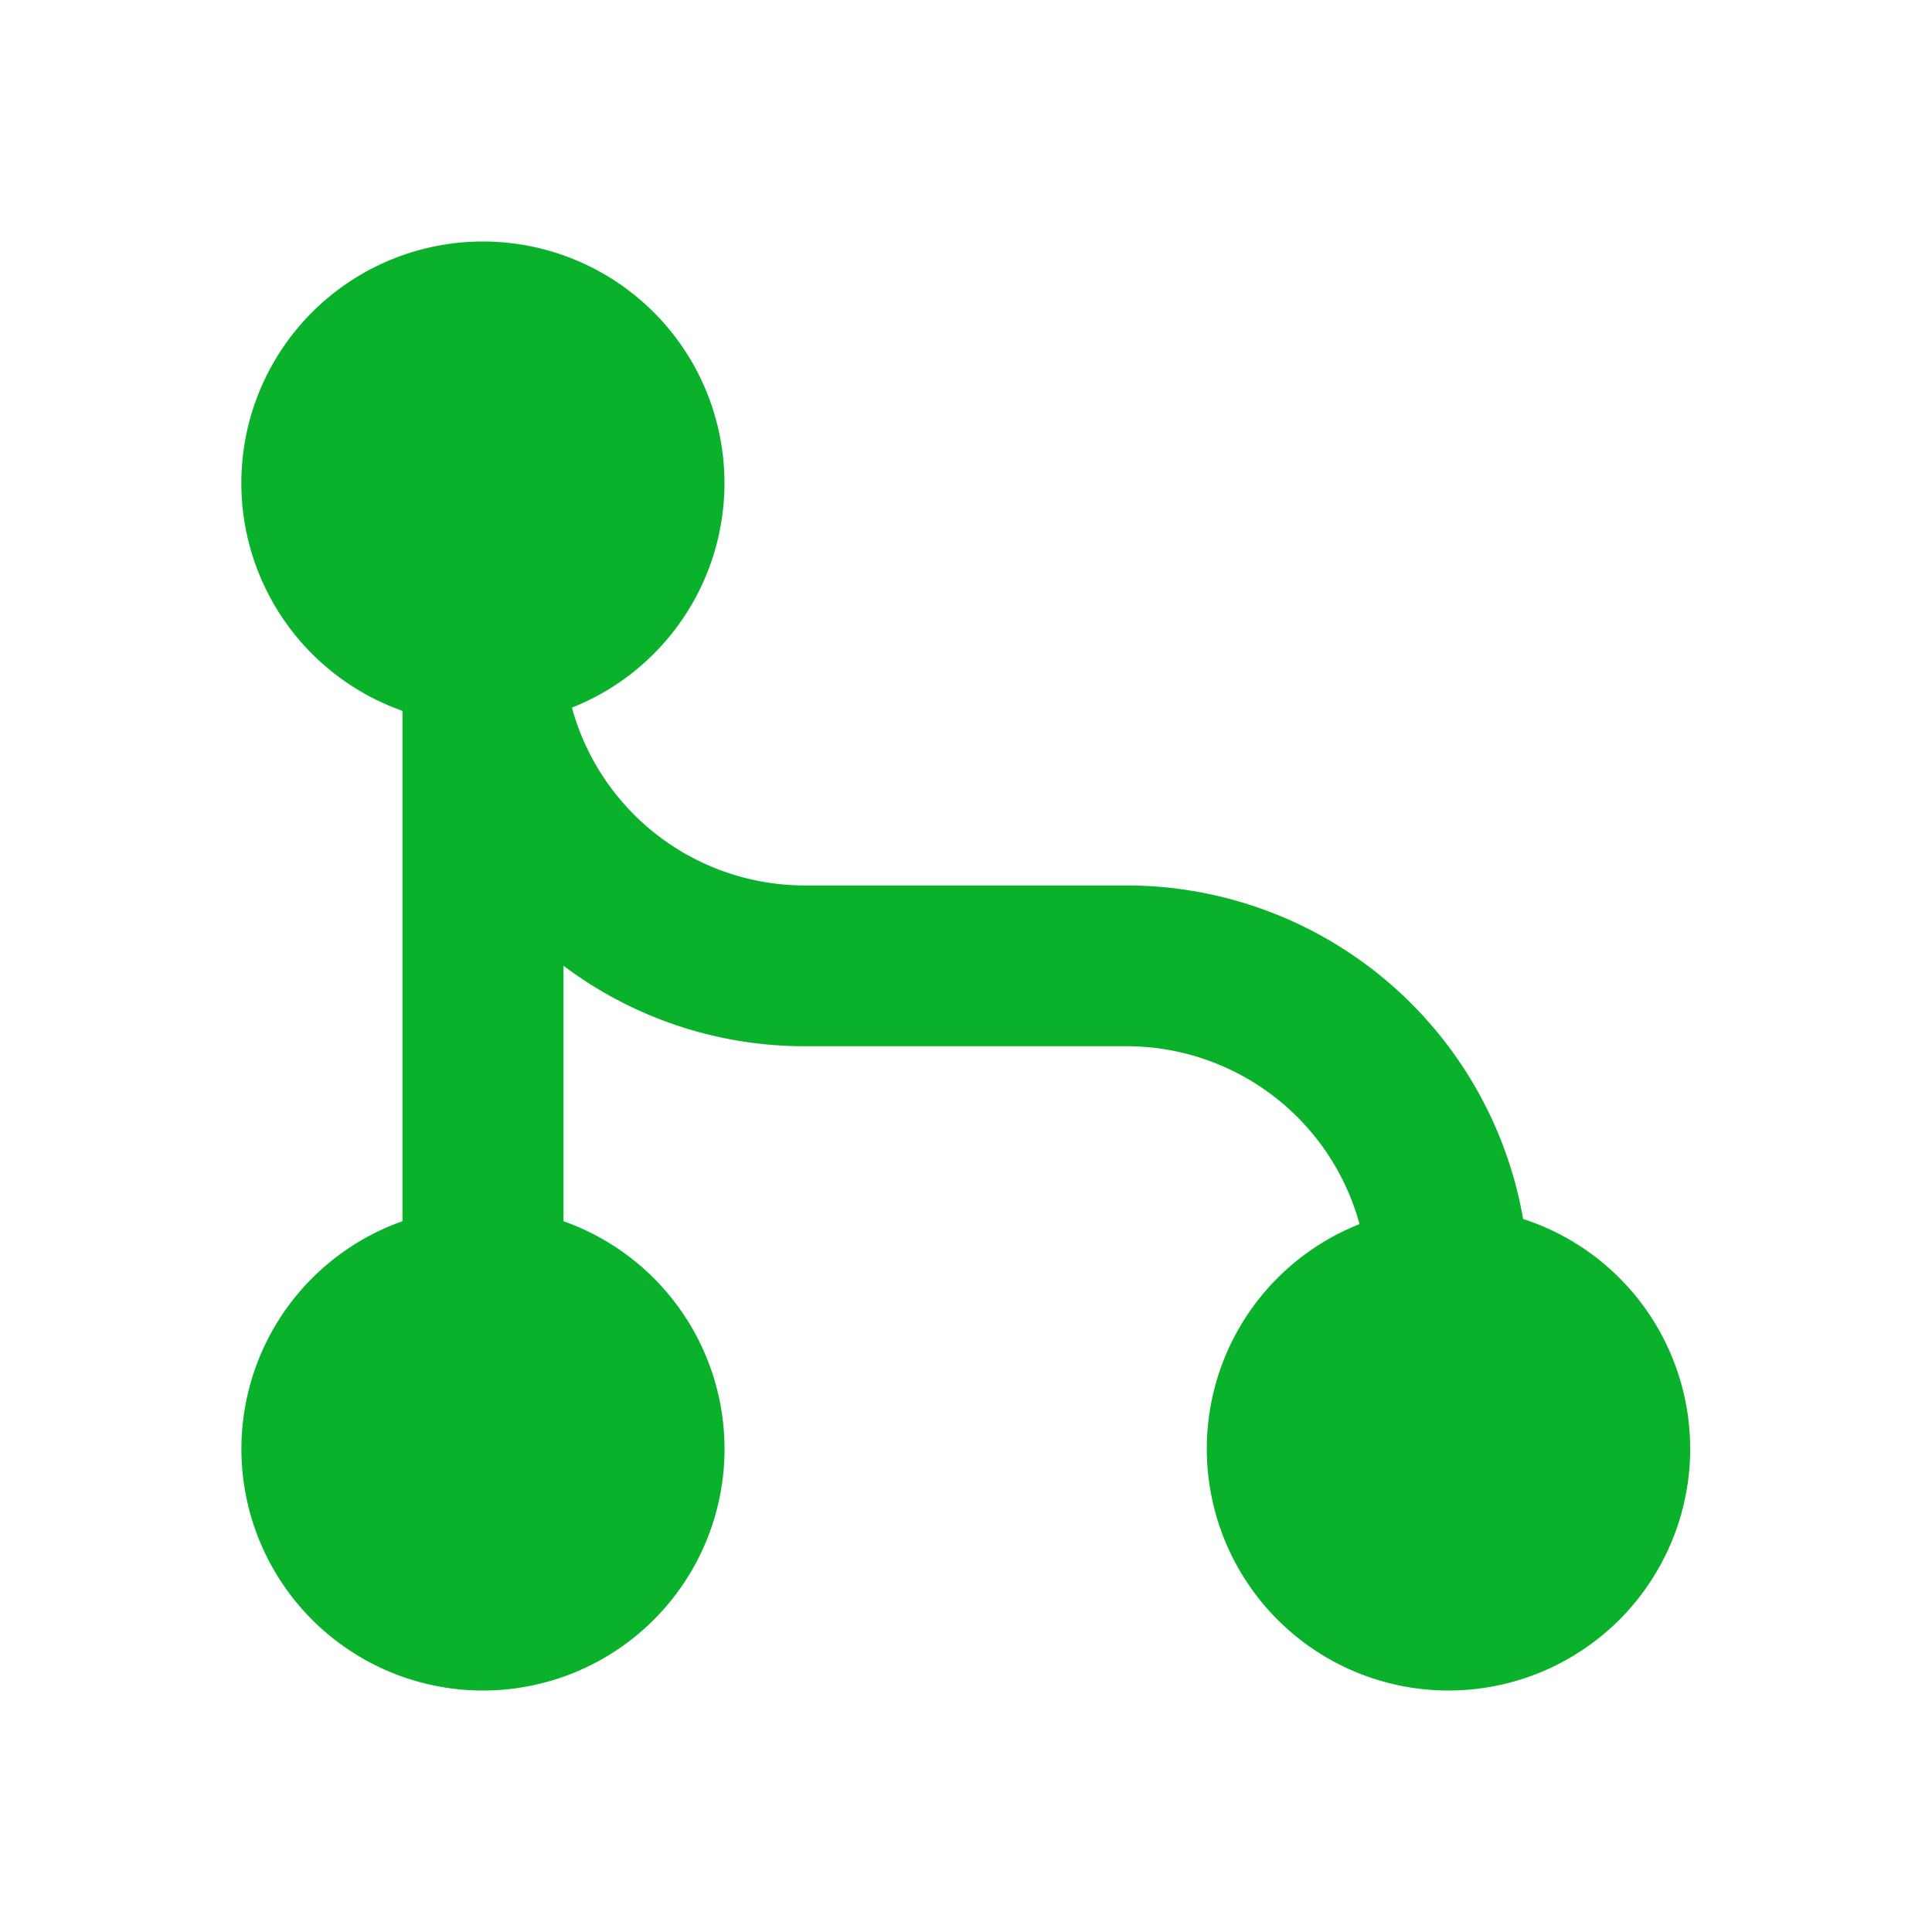 <svg id="Group_6795" data-name="Group 6795" xmlns="http://www.w3.org/2000/svg" width="30.704" height="30.704" viewBox="0 0 30.704 30.704">
  <path id="Path_19942" data-name="Path 19942" d="M0,0H30.7V30.7H0Z" fill="none"/>
  <path id="Path_19943" data-name="Path 19943" d="M8.252,10.407a3.839,3.839,0,0,0,3.7,2.827h5.117a6.4,6.4,0,0,1,6.3,5.3,3.841,3.841,0,1,1-2.6.082,3.839,3.839,0,0,0-3.7-2.827H11.956a6.368,6.368,0,0,1-3.838-1.279V18.57a3.839,3.839,0,1,1-2.559,0V10.459a3.839,3.839,0,1,1,2.693-.051Z" transform="translate(0.837 0.838)" fill="#0ab22b"/>
</svg>
